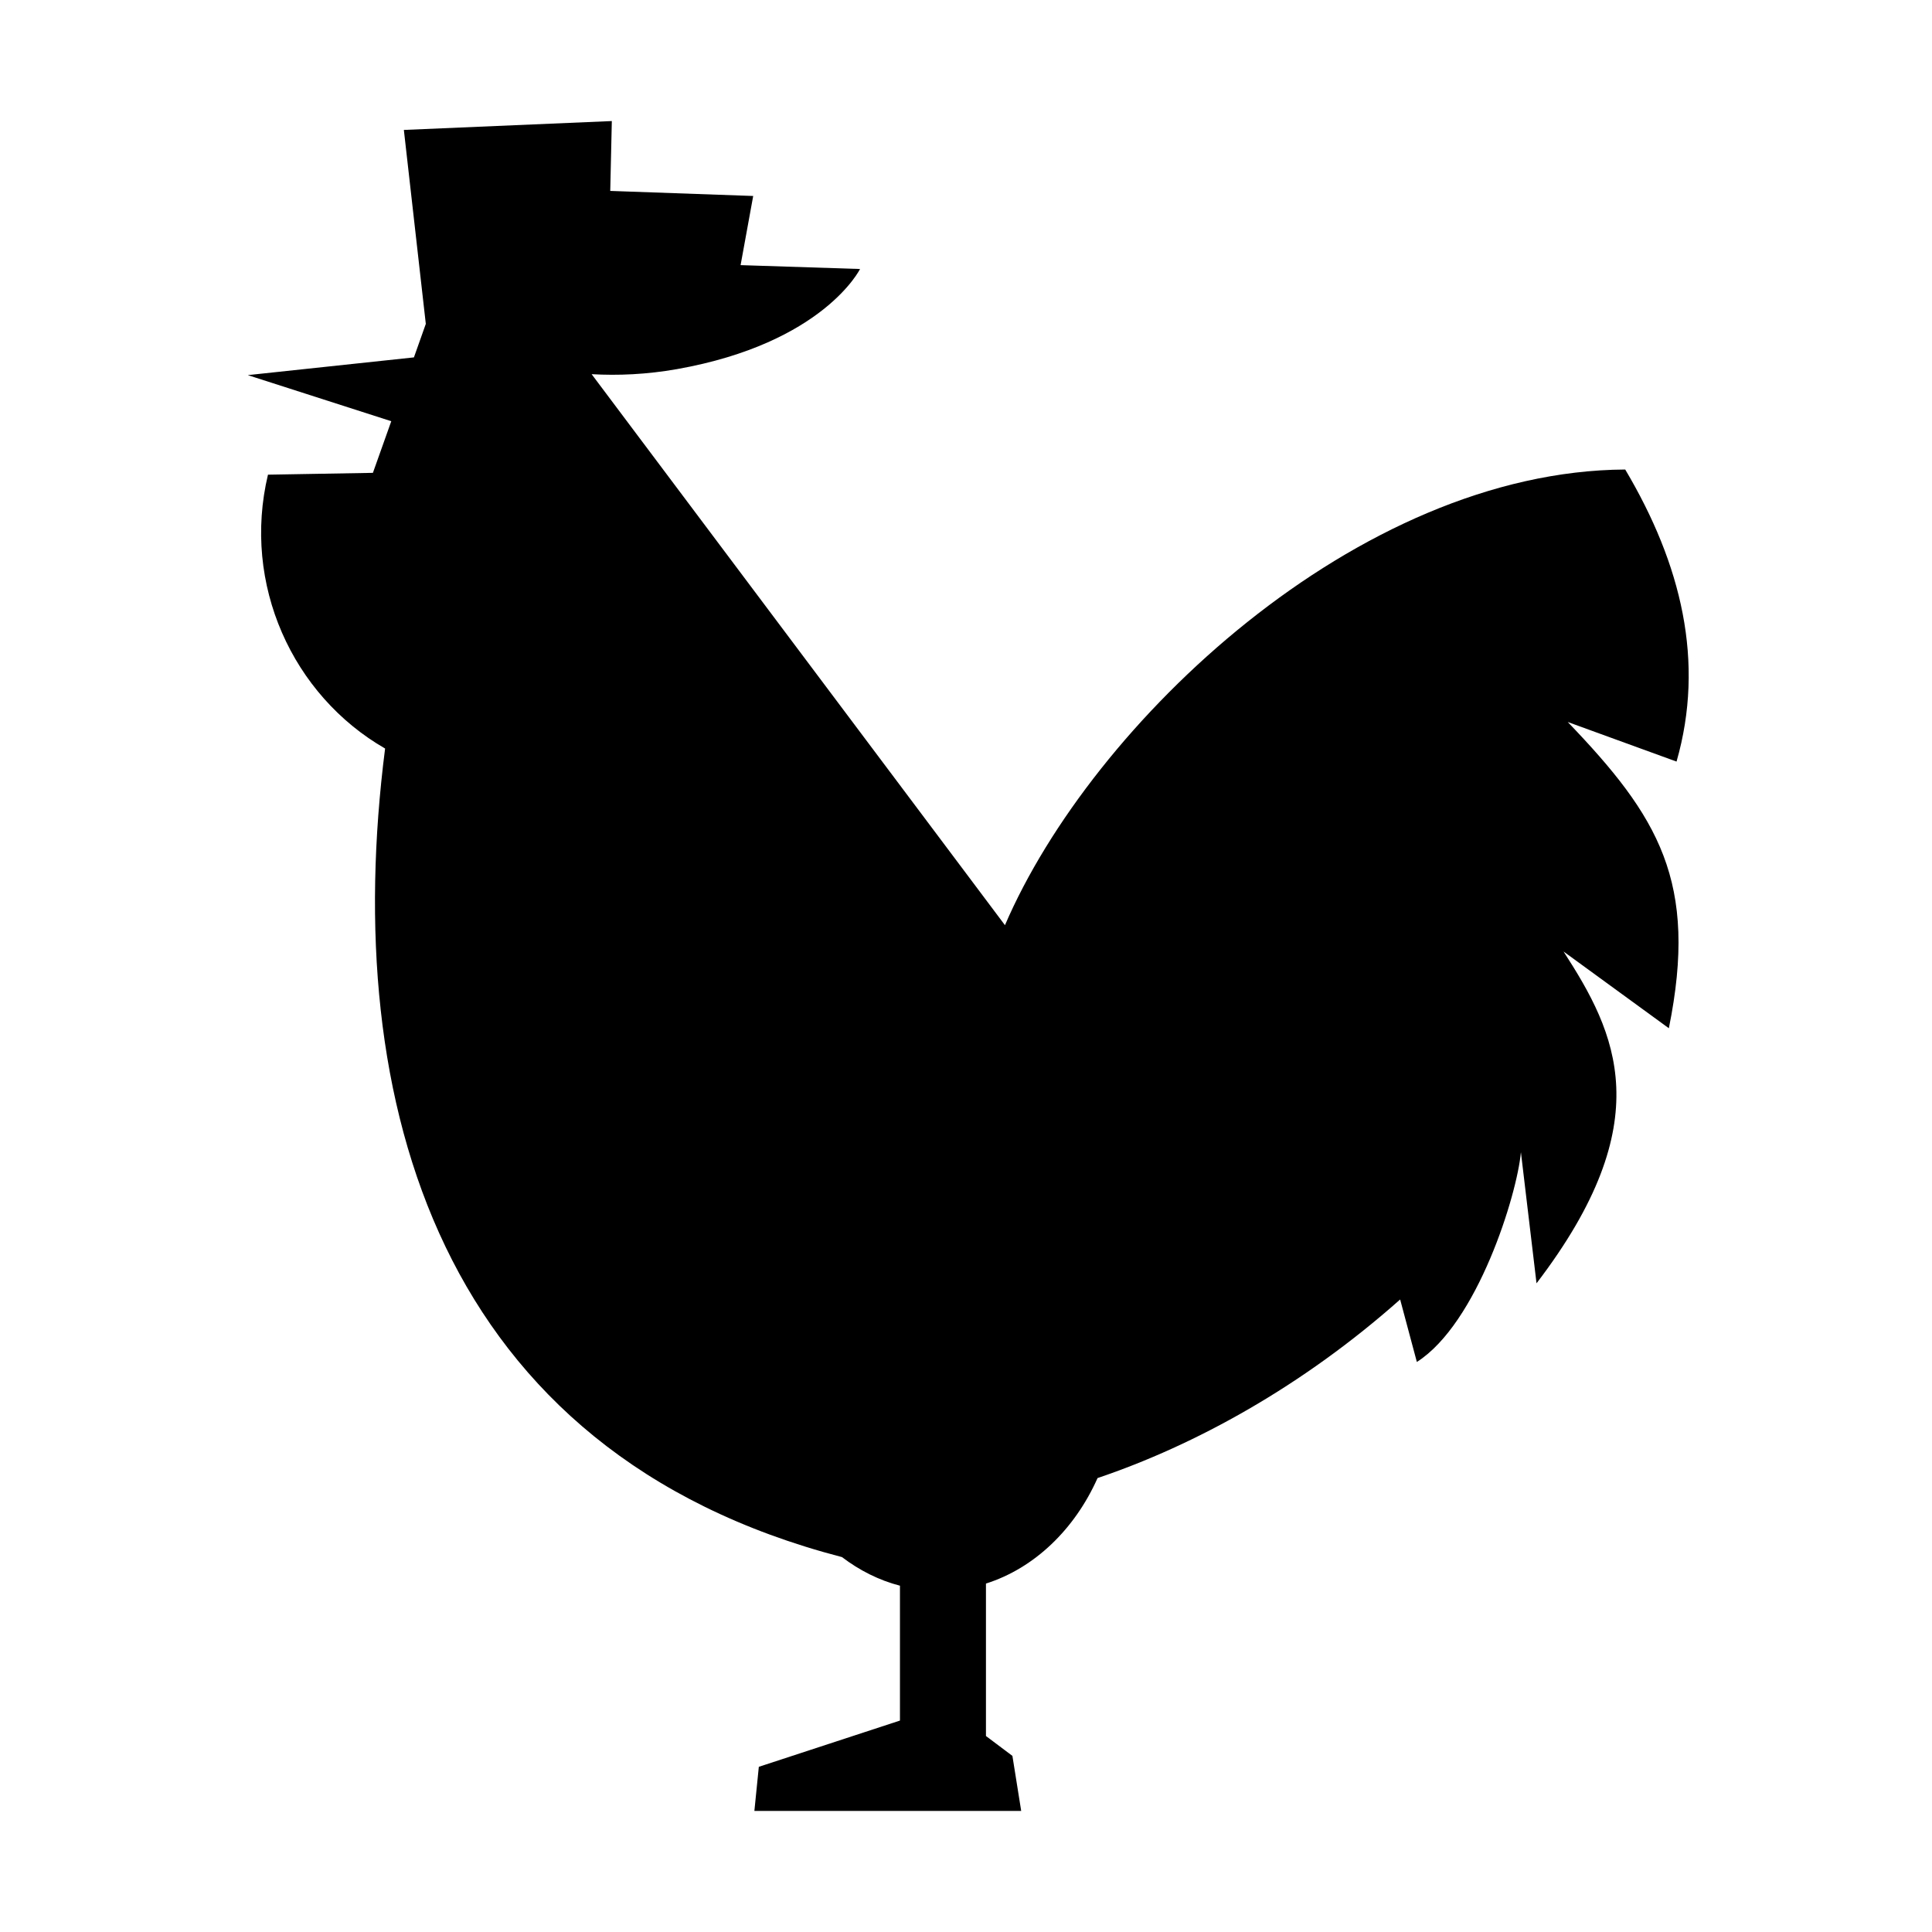 <?xml version="1.0" encoding="UTF-8"?>
<!-- Uploaded to: ICON Repo, www.svgrepo.com, Generator: ICON Repo Mixer Tools -->
<svg fill="#000000" width="800px" height="800px" version="1.1" viewBox="144 144 512 512" xmlns="http://www.w3.org/2000/svg">
 <path d="m410.33 389.19-109.54-146.03c6.969 0.398 14.566 0.082 22.648-1.344 38.824-6.906 48.48-26.527 48.48-26.527l-31.652-1.027 3.34-18.324-37.883-1.344 0.418-18.512-55.113 2.352 5.816 51.398-3.148 8.879-44.031 4.699 38.027 12.215-4.867 13.684-27.809 0.484c-6.926 29.027 6.484 58.449 31.039 72.574-12.027 94.148 14.375 186.52 121.08 214.28 4.637 3.527 9.82 6.148 15.363 7.578v35.742l-37.402 12.254-1.176 11.691h70.707l-2.328-14.586-7.012-5.269v-40.398c12.848-4.07 23.527-14.379 29.574-27.957 25.875-8.73 54.293-24.324 80.191-47.328l4.43 16.562c16.035-10.223 26.57-44.328 27.574-55.598l4.137 34.754c32.867-43 21.094-66.402 7.156-87.934l27.914 20.336c7.871-38.828-2.769-56.121-26.801-81.16l28.836 10.492c7.578-26.441 1.301-52.297-13.598-77.398-70.938 0.398-141.31 67.117-164.38 120.76z" fill-rule="evenodd"/>
</svg>